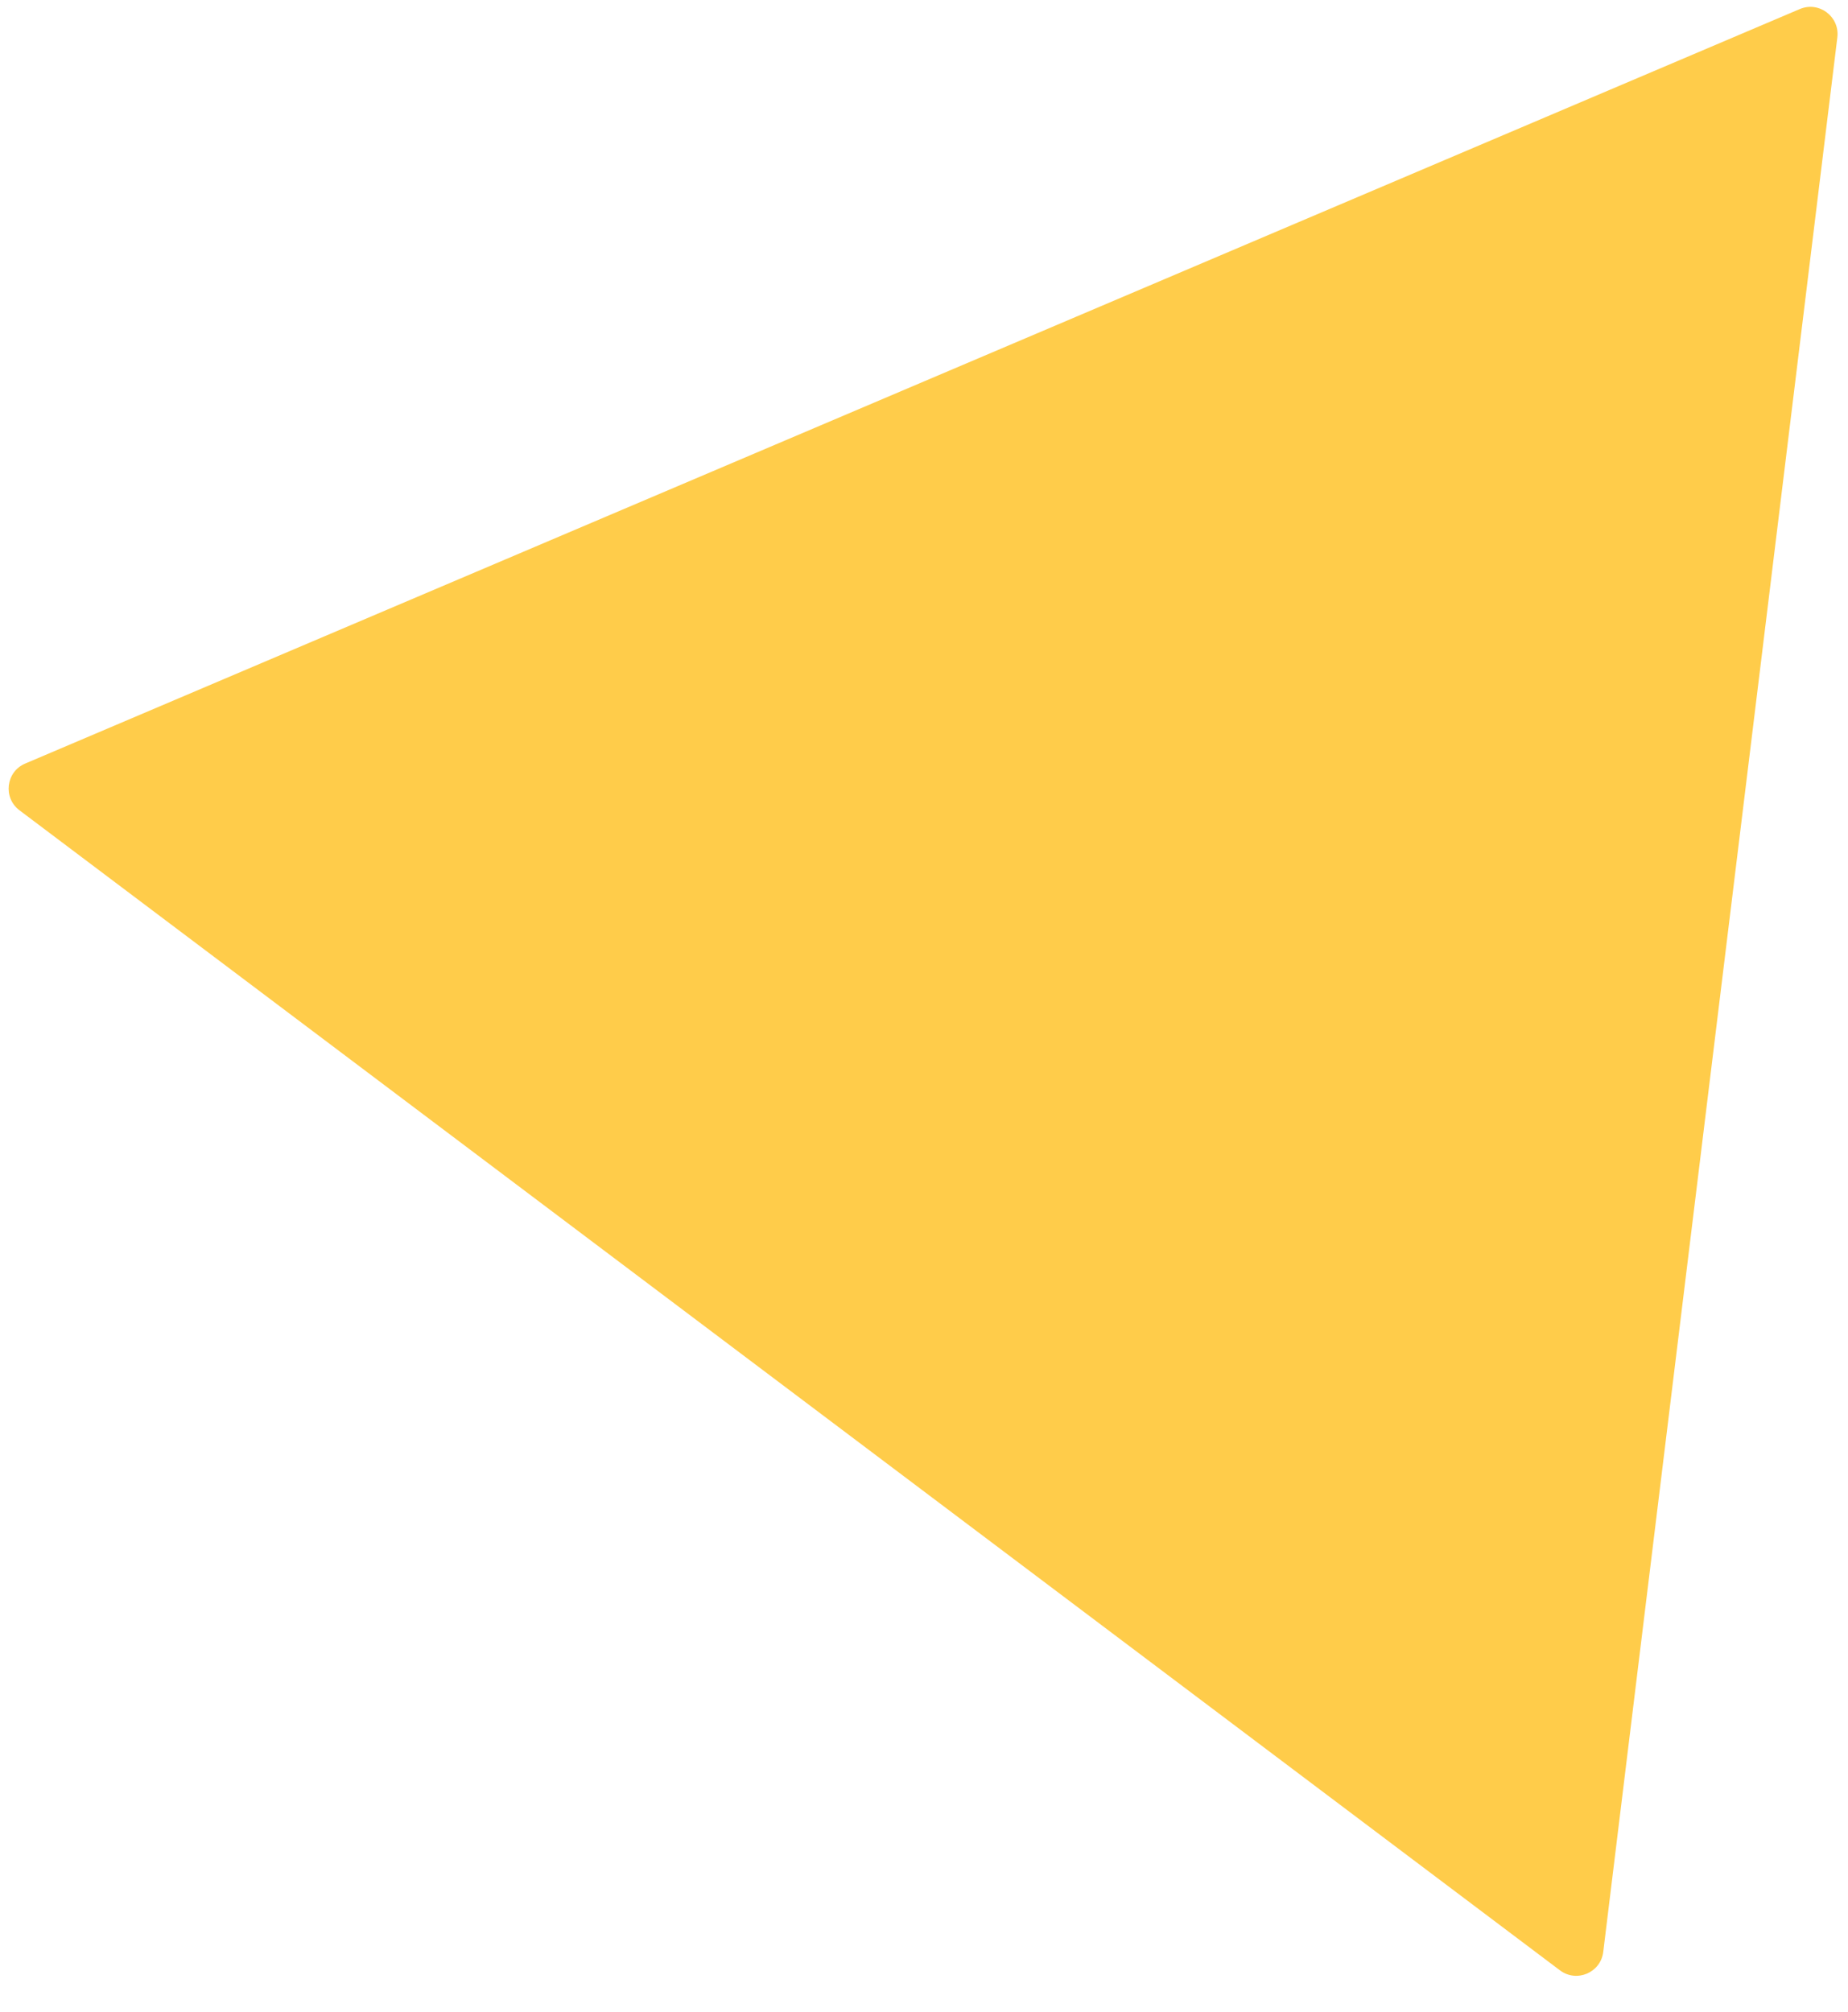 <svg width="34" height="37" viewBox="0 0 34 37" fill="none" xmlns="http://www.w3.org/2000/svg">
<path d="M0.358 14.903C0.051 14.672 0.109 14.194 0.463 14.044L33.112 0.167C33.466 0.016 33.85 0.305 33.804 0.687L29.497 35.9C29.451 36.282 29.008 36.471 28.7 36.239L0.358 14.903Z" fill="#FFCC4A"/>
</svg>
